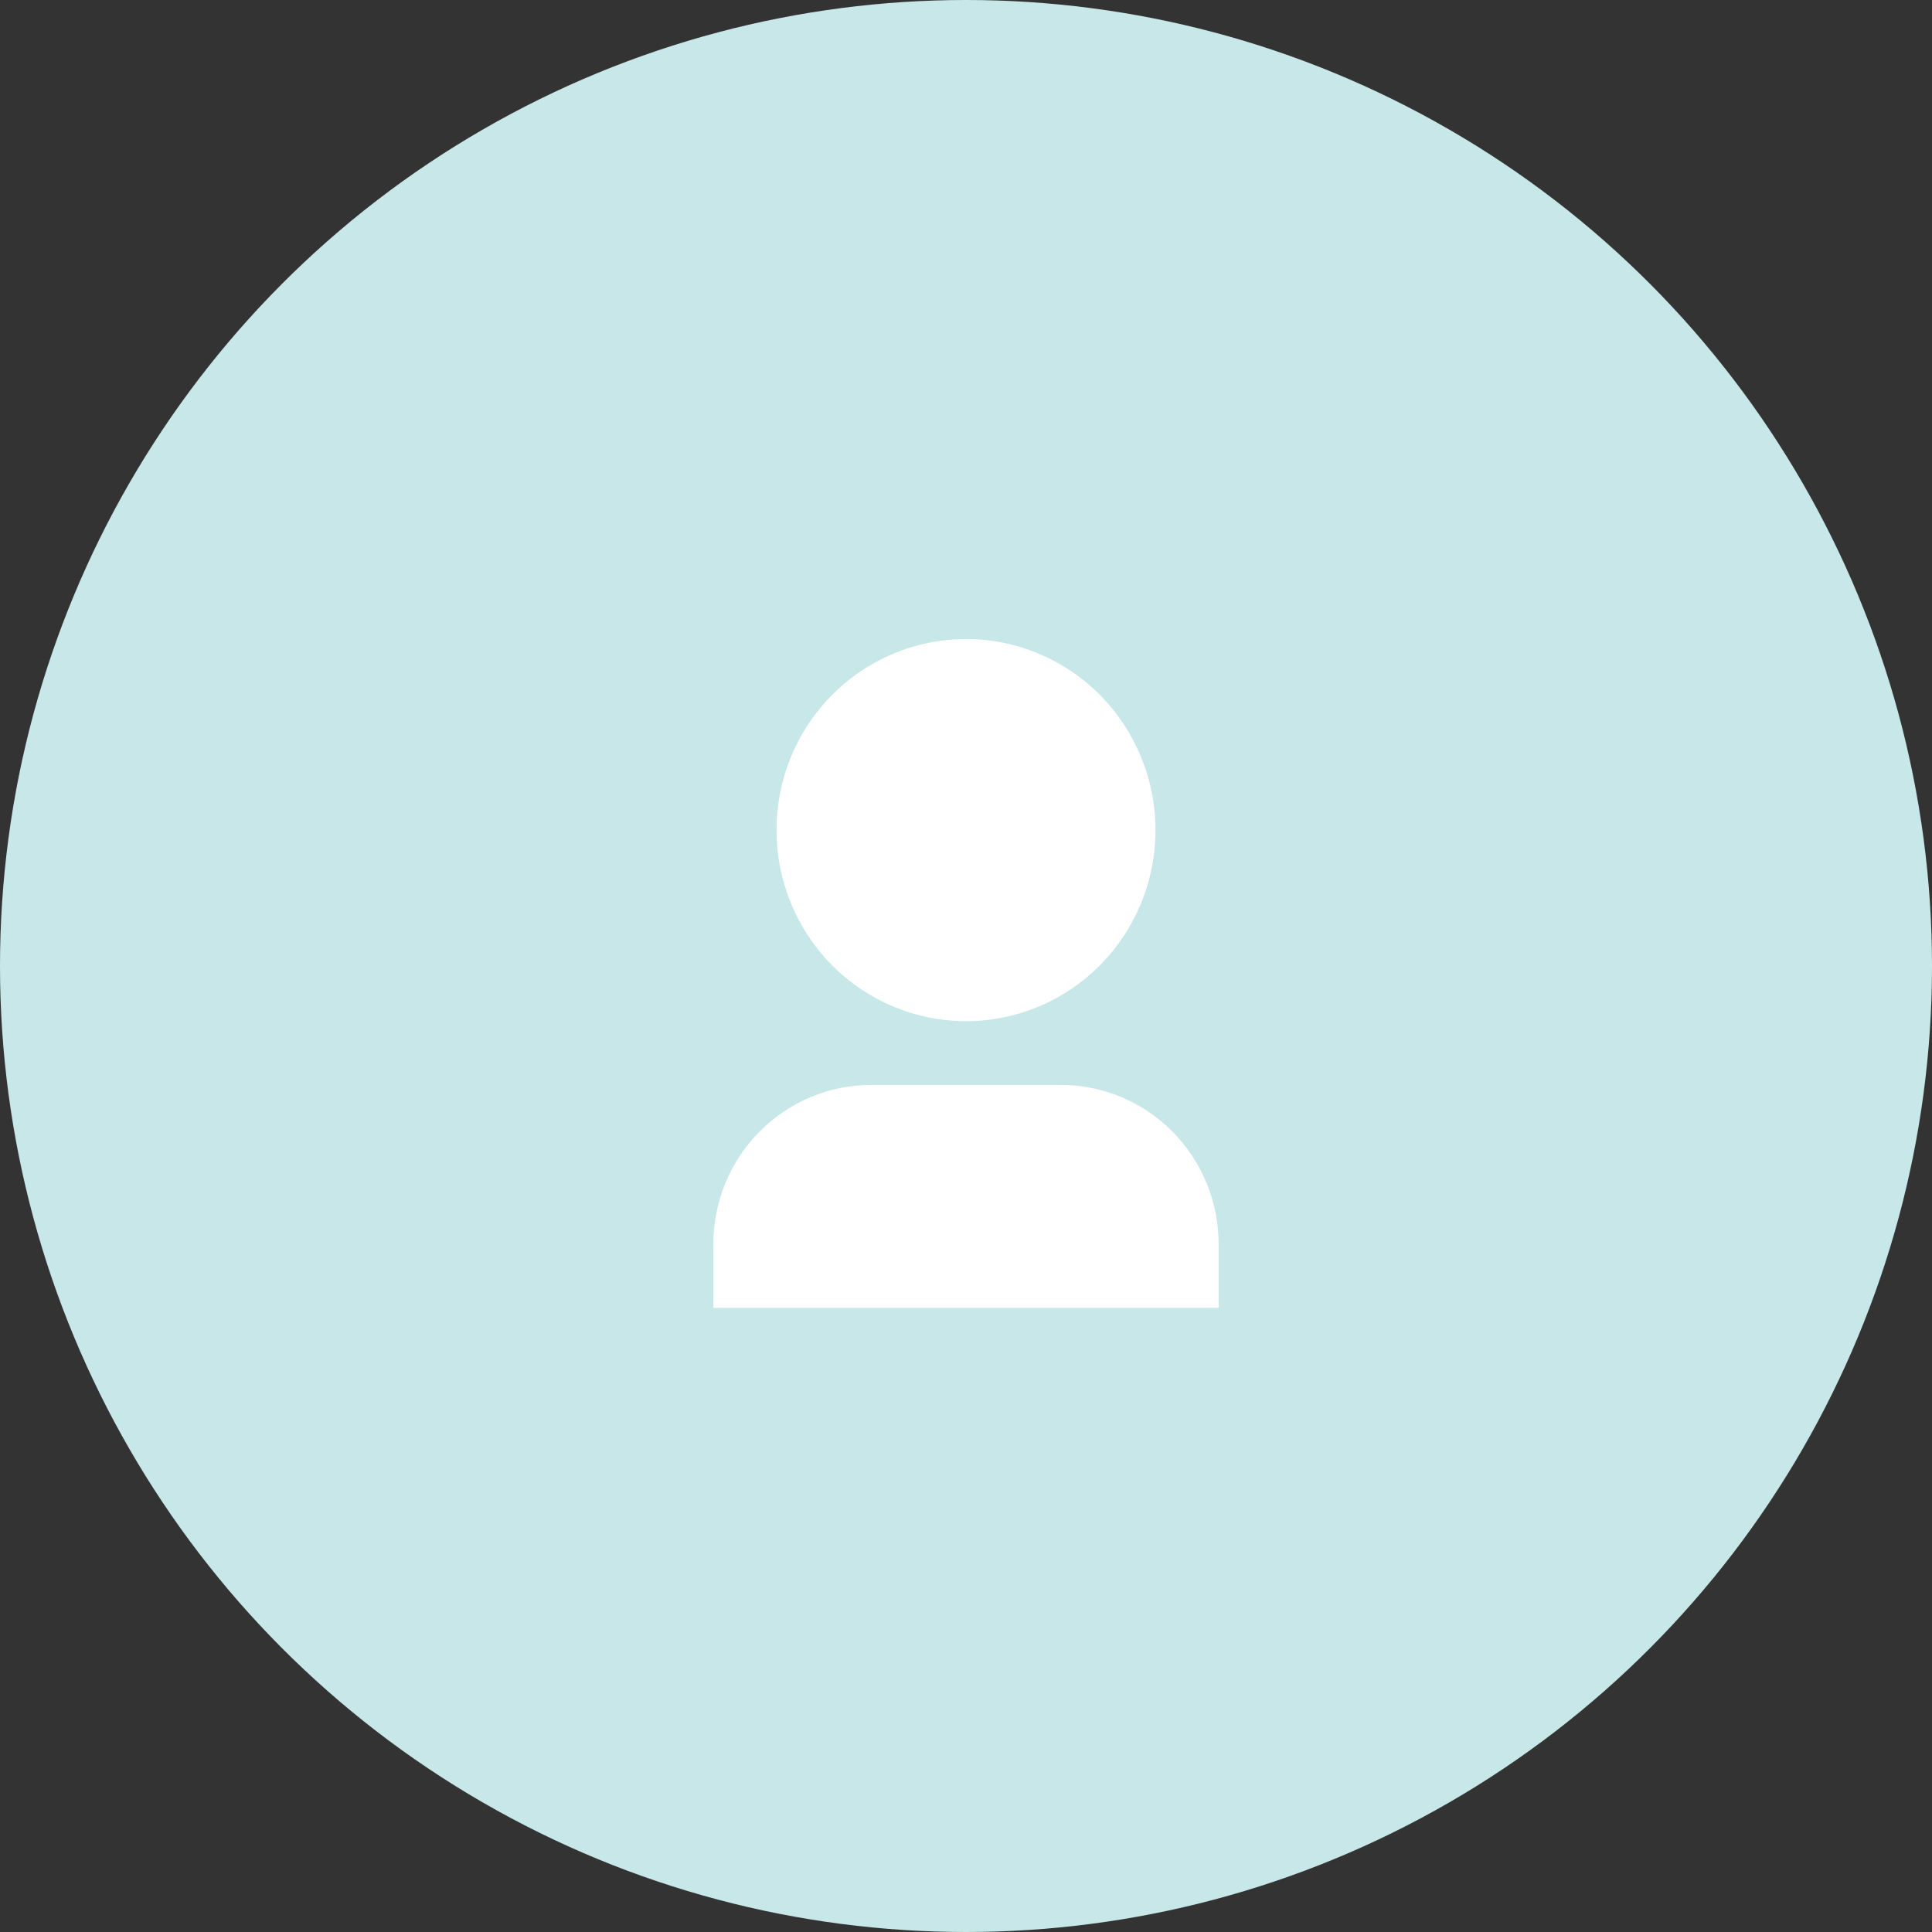 <?xml version="1.0" encoding="UTF-8"?> <svg xmlns="http://www.w3.org/2000/svg" width="76" height="76" viewBox="0 0 76 76" fill="none"><rect x="0" y="0" width="76" height="76" fill="#333333" stroke="none"/> <circle cx="38" cy="38" r="38" fill="#C8E7E9"></circle> <path d="M47.938 51.446H28.061V48.941C28.061 47.279 28.716 45.686 29.881 44.511C31.046 43.337 32.626 42.677 34.273 42.677H41.727C43.374 42.677 44.954 43.337 46.119 44.511C47.284 45.686 47.938 47.279 47.938 48.941V51.446ZM38 40.171C37.021 40.171 36.052 39.977 35.148 39.599C34.243 39.221 33.422 38.668 32.729 37.97C32.037 37.272 31.488 36.443 31.113 35.531C30.739 34.619 30.546 33.642 30.546 32.655C30.546 31.668 30.739 30.69 31.113 29.779C31.488 28.866 32.037 28.038 32.729 27.34C33.422 26.642 34.243 26.088 35.148 25.711C36.052 25.333 37.021 25.138 38 25.138C39.977 25.138 41.873 25.93 43.271 27.34C44.669 28.75 45.454 30.661 45.454 32.655C45.454 34.648 44.669 36.56 43.271 37.97C41.873 39.38 39.977 40.171 38 40.171Z" fill="white"></path> </svg> 